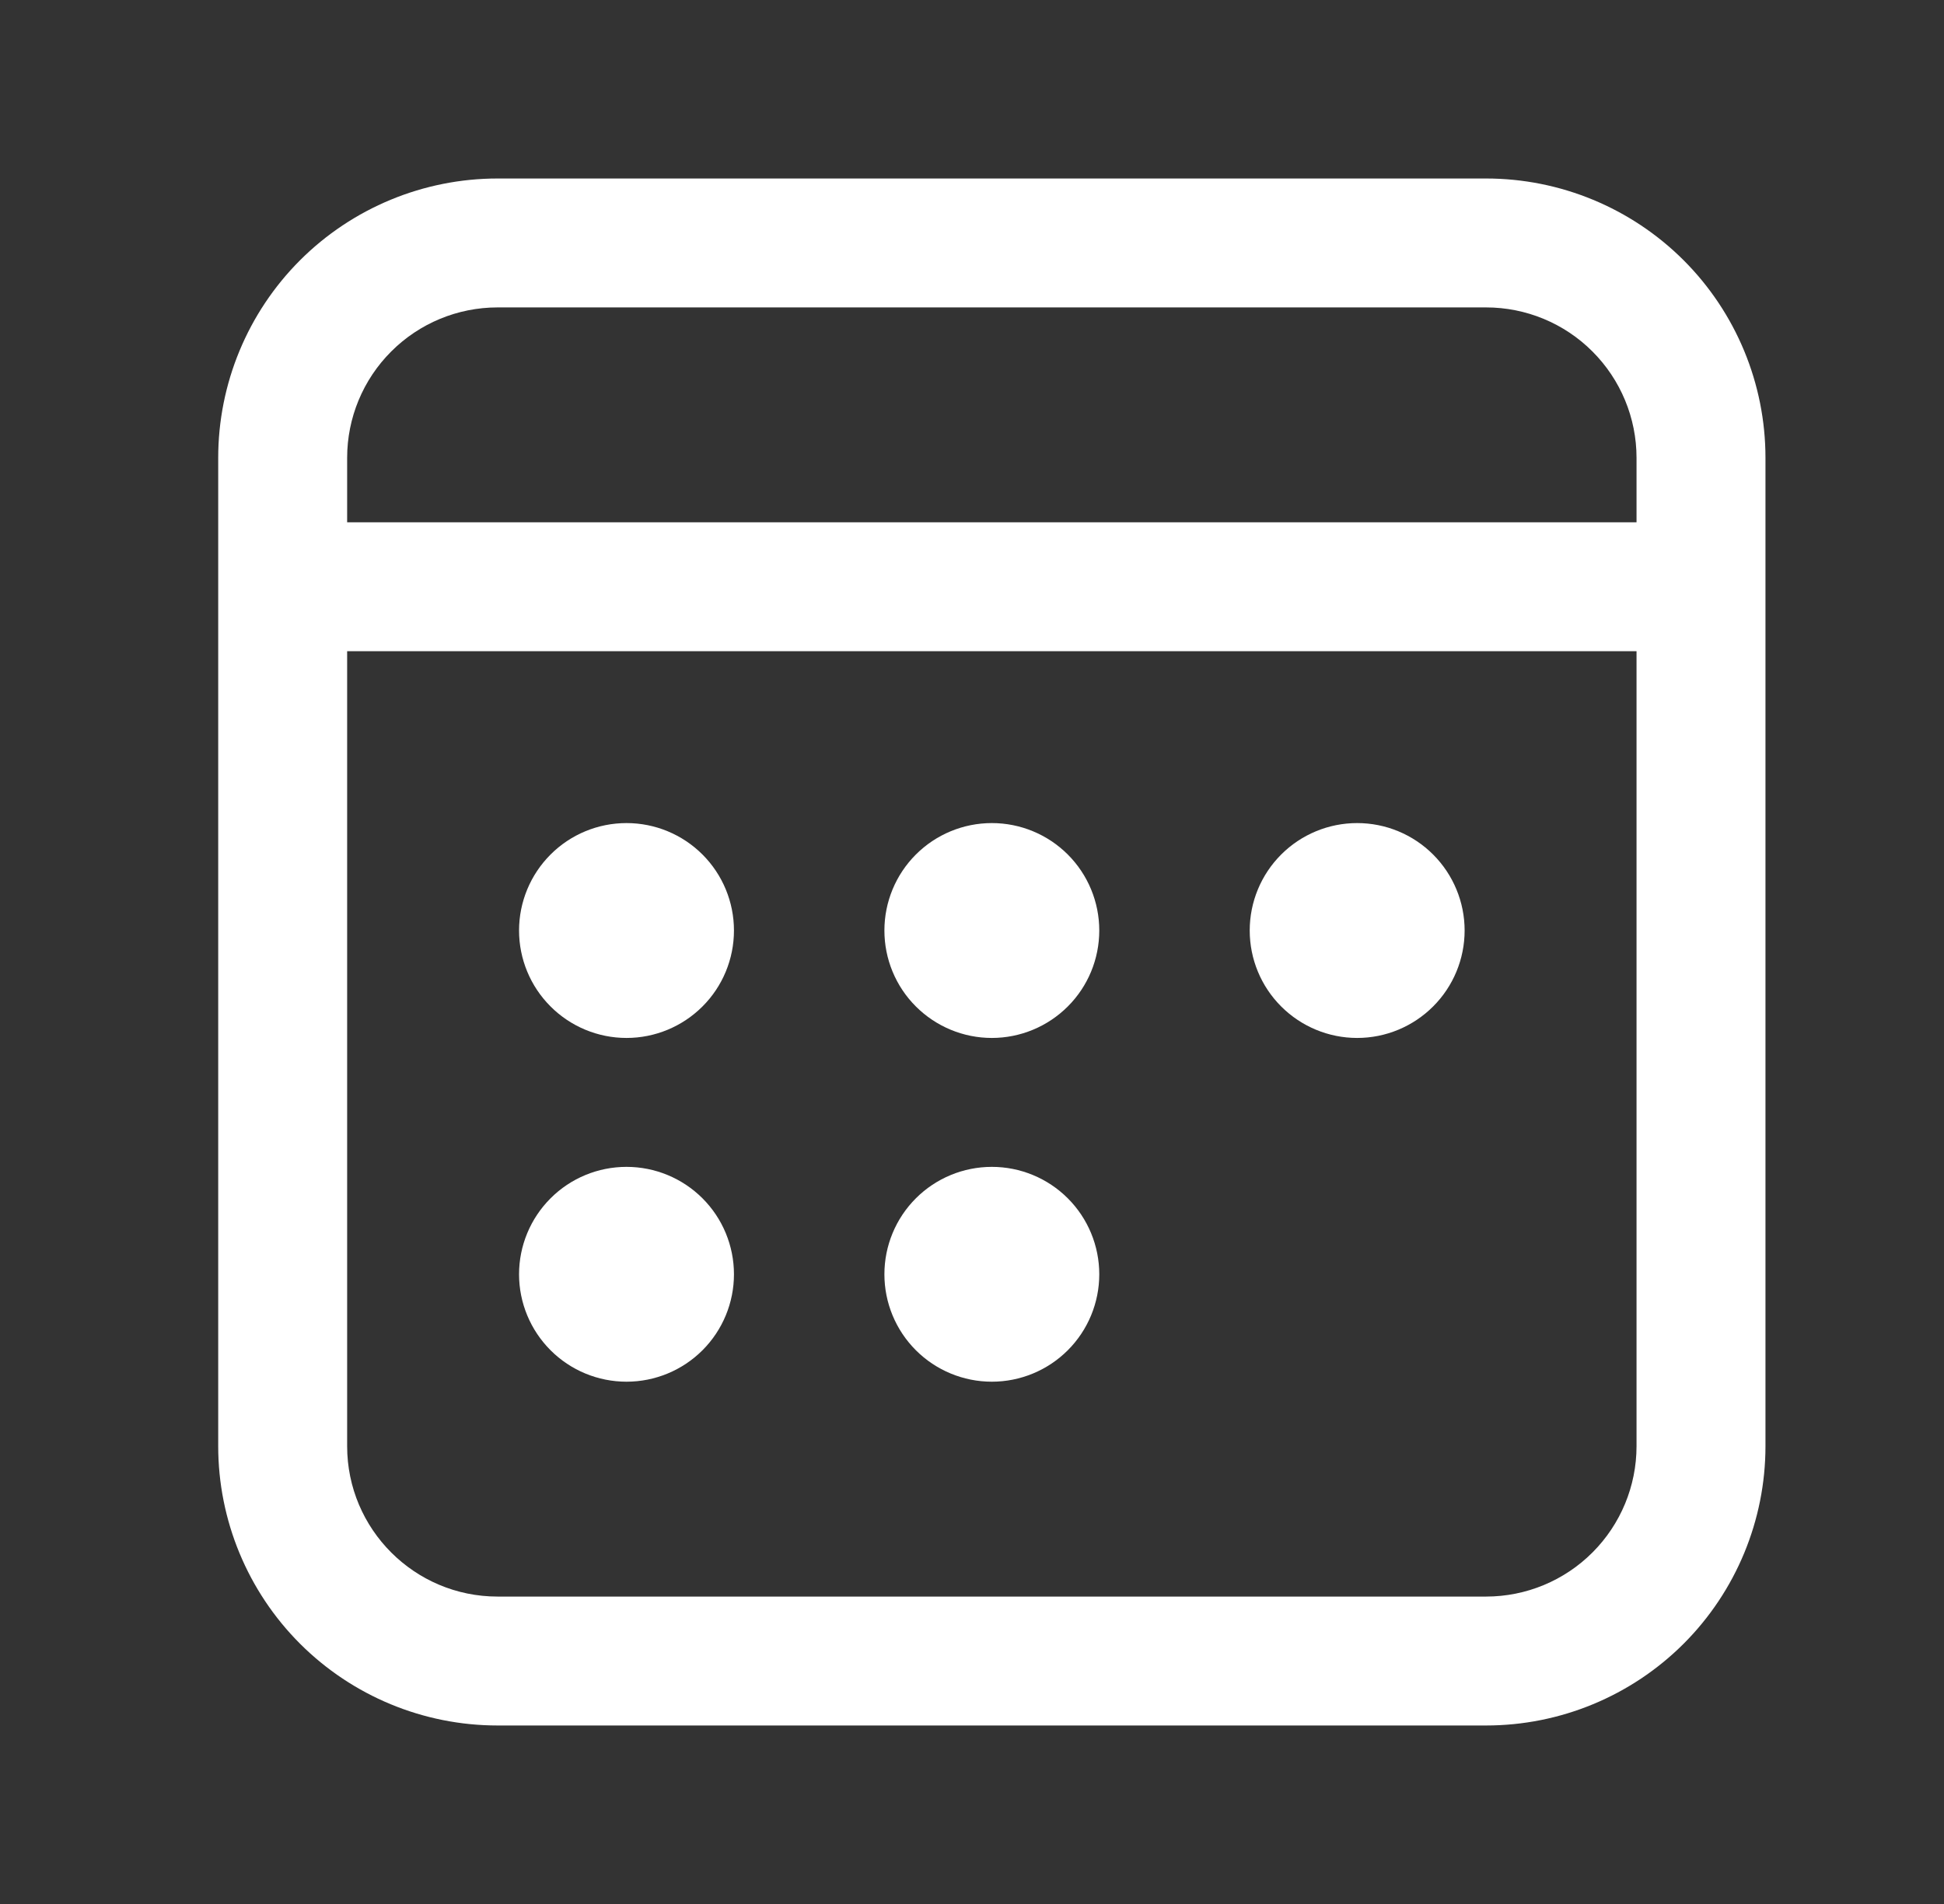 <svg width="49" height="48" viewBox="0 0 49 48" fill="none" xmlns="http://www.w3.org/2000/svg">
<rect x="0" y="0" width="49" height="48" fill="#333333" stroke="none"/>
<path d="M37.458 4.5C39.326 4.5 41.117 5.242 42.438 6.562C43.758 7.883 44.5 9.674 44.5 11.542V36.458C44.5 38.326 43.758 40.117 42.438 41.438C41.117 42.758 39.326 43.5 37.458 43.5H12.542C10.674 43.5 8.883 42.758 7.562 41.438C6.242 40.117 5.5 38.326 5.5 36.458V11.542C5.5 9.674 6.242 7.883 7.562 6.562C8.883 5.242 10.674 4.5 12.542 4.5H37.458ZM41.25 16.417H8.75V36.458C8.75 38.551 10.449 40.25 12.542 40.25H37.458C38.464 40.25 39.428 39.85 40.139 39.139C40.85 38.428 41.25 37.464 41.25 36.458V16.417ZM15.792 29.417C16.51 29.417 17.199 29.702 17.707 30.21C18.215 30.718 18.5 31.407 18.5 32.125C18.5 32.843 18.215 33.532 17.707 34.04C17.199 34.548 16.51 34.833 15.792 34.833C15.073 34.833 14.384 34.548 13.877 34.04C13.369 33.532 13.083 32.843 13.083 32.125C13.083 31.407 13.369 30.718 13.877 30.21C14.384 29.702 15.073 29.417 15.792 29.417ZM25 29.417C25.718 29.417 26.407 29.702 26.915 30.21C27.423 30.718 27.708 31.407 27.708 32.125C27.708 32.843 27.423 33.532 26.915 34.04C26.407 34.548 25.718 34.833 25 34.833C24.282 34.833 23.593 34.548 23.085 34.04C22.577 33.532 22.292 32.843 22.292 32.125C22.292 31.407 22.577 30.718 23.085 30.21C23.593 29.702 24.282 29.417 25 29.417ZM15.792 20.75C16.51 20.75 17.199 21.035 17.707 21.543C18.215 22.051 18.5 22.74 18.5 23.458C18.5 24.177 18.215 24.866 17.707 25.373C17.199 25.881 16.51 26.167 15.792 26.167C15.073 26.167 14.384 25.881 13.877 25.373C13.369 24.866 13.083 24.177 13.083 23.458C13.083 22.74 13.369 22.051 13.877 21.543C14.384 21.035 15.073 20.75 15.792 20.75ZM25 20.75C25.718 20.75 26.407 21.035 26.915 21.543C27.423 22.051 27.708 22.74 27.708 23.458C27.708 24.177 27.423 24.866 26.915 25.373C26.407 25.881 25.718 26.167 25 26.167C24.282 26.167 23.593 25.881 23.085 25.373C22.577 24.866 22.292 24.177 22.292 23.458C22.292 22.74 22.577 22.051 23.085 21.543C23.593 21.035 24.282 20.75 25 20.75ZM34.208 20.75C34.927 20.75 35.615 21.035 36.123 21.543C36.631 22.051 36.917 22.74 36.917 23.458C36.917 24.177 36.631 24.866 36.123 25.373C35.615 25.881 34.927 26.167 34.208 26.167C33.49 26.167 32.801 25.881 32.293 25.373C31.785 24.866 31.5 24.177 31.5 23.458C31.5 22.74 31.785 22.051 32.293 21.543C32.801 21.035 33.49 20.75 34.208 20.75ZM37.458 7.75H12.542C11.536 7.75 10.572 8.149 9.861 8.861C9.149 9.572 8.75 10.536 8.75 11.542V13.167H41.25V11.542C41.25 10.536 40.85 9.572 40.139 8.861C39.428 8.149 38.464 7.75 37.458 7.75Z" fill="white"/>
</svg>
